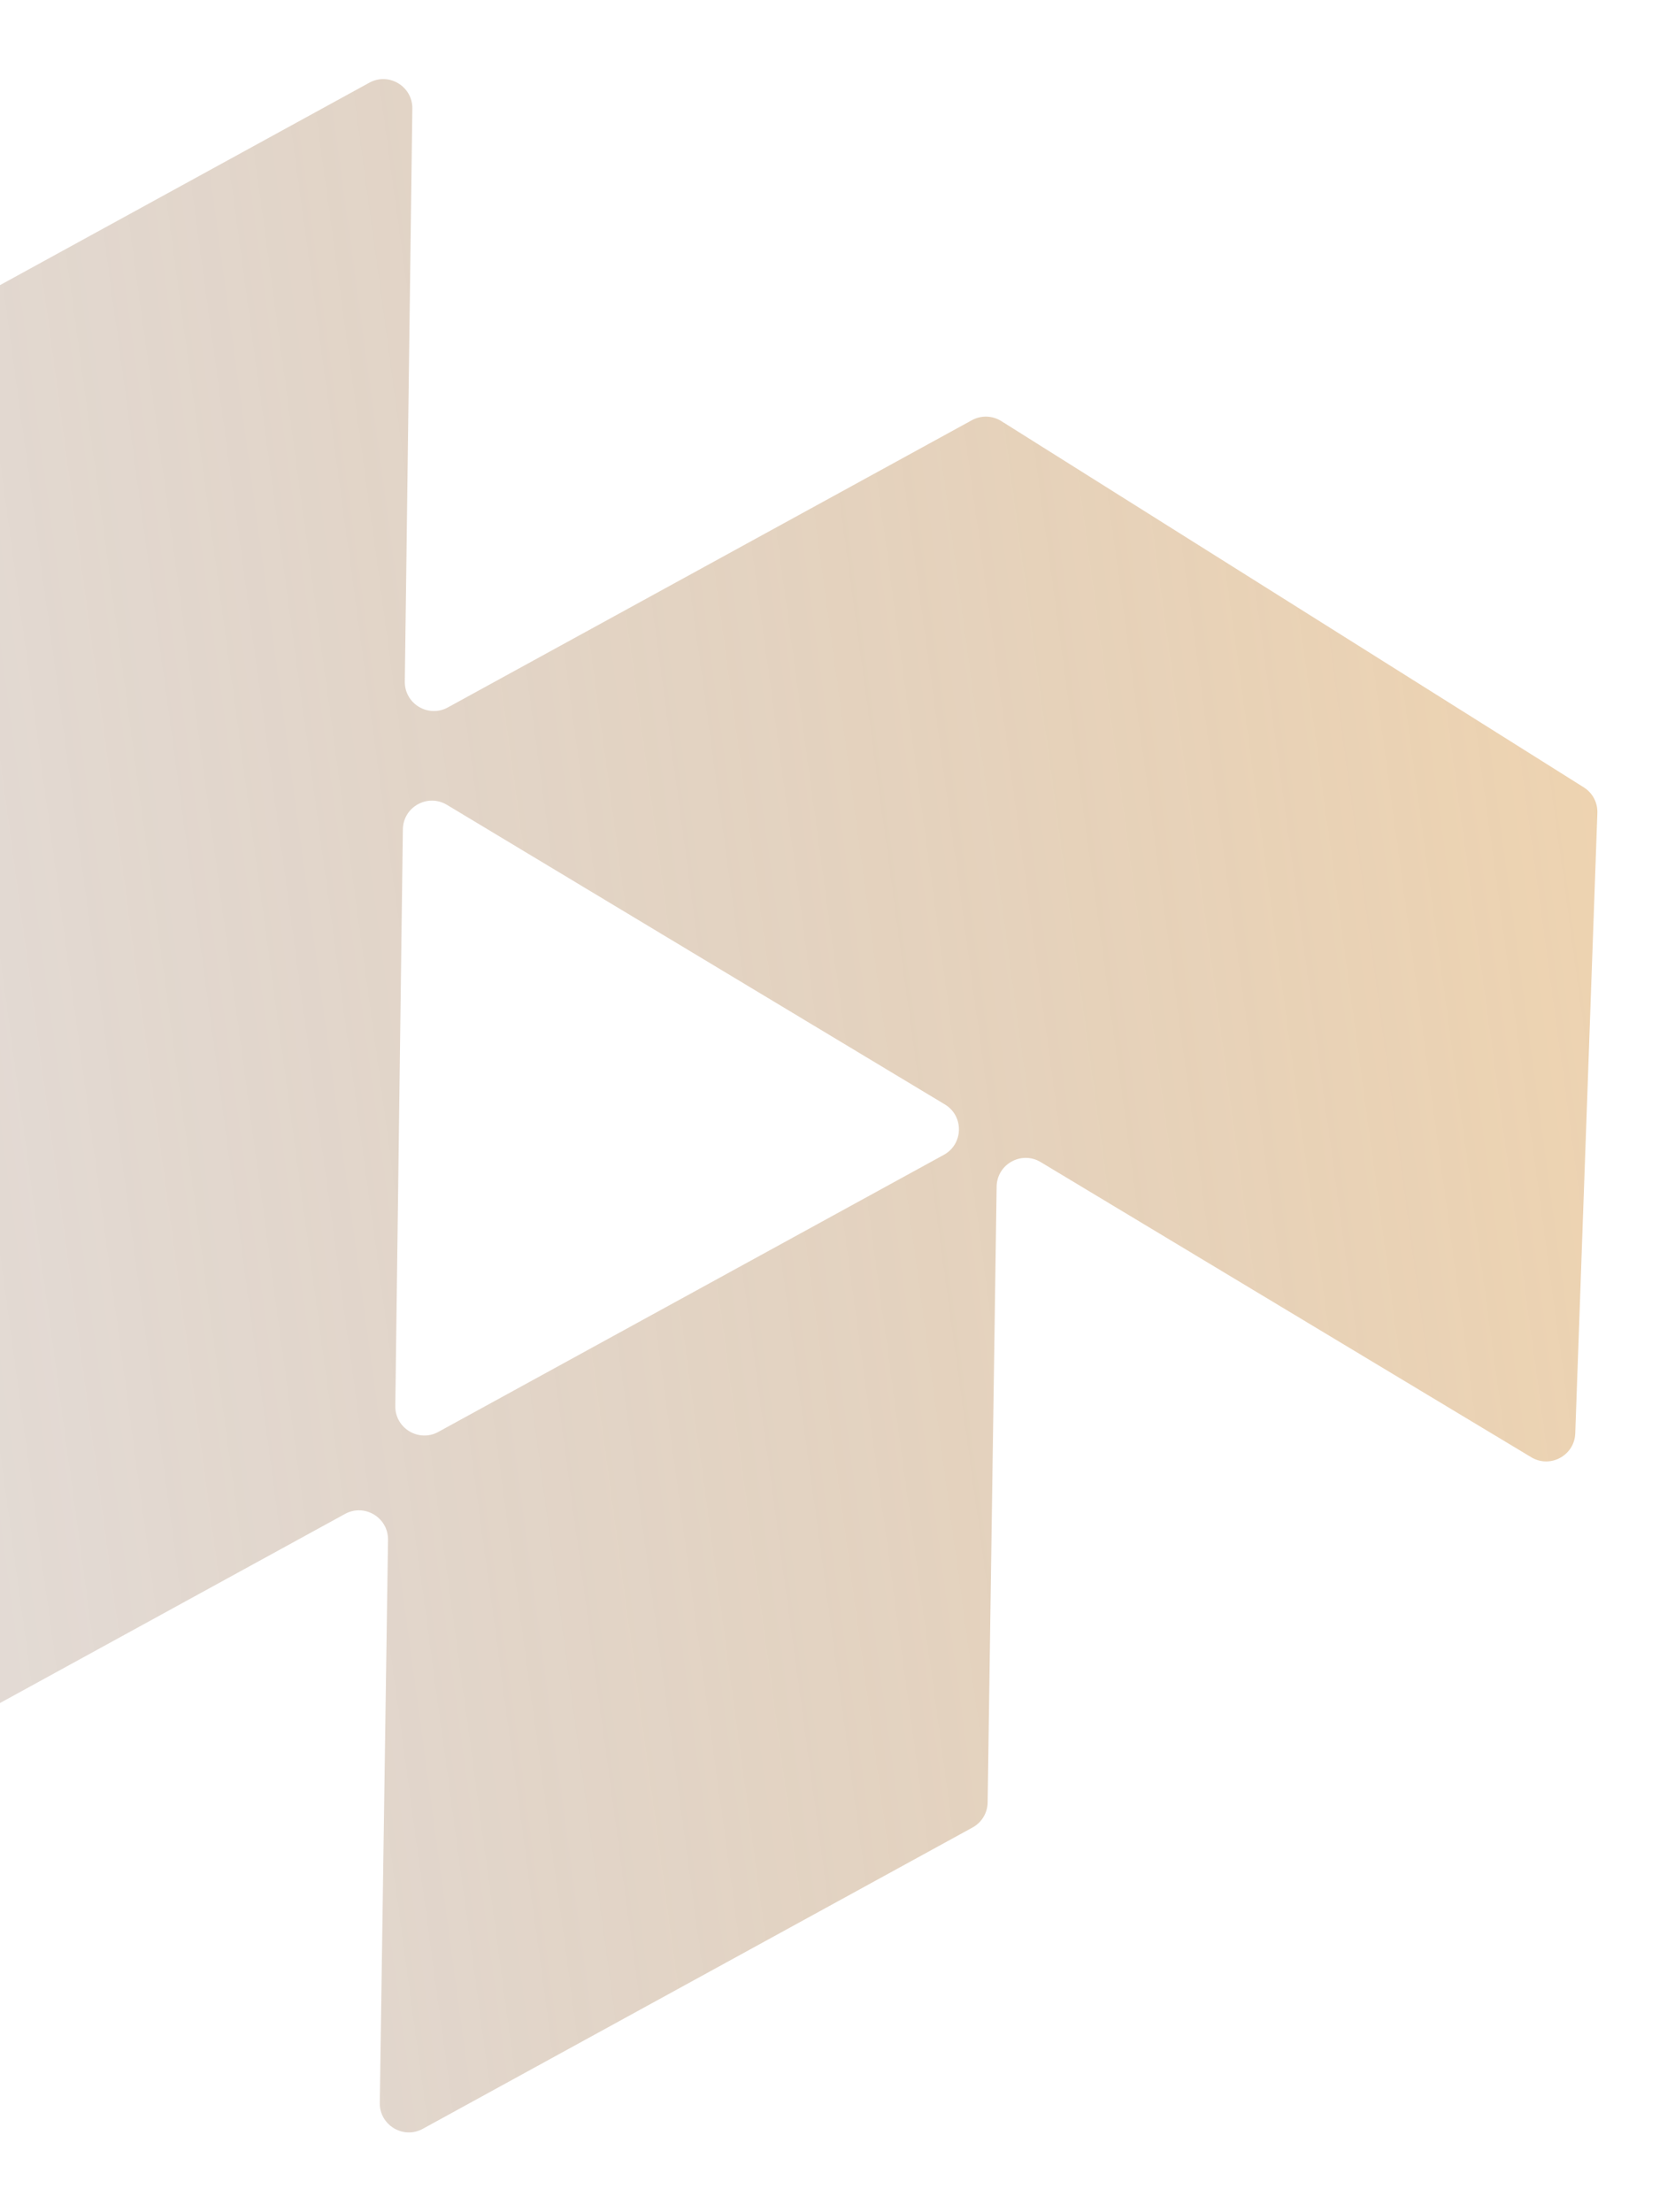 <svg width="356" height="470" viewBox="0 0 356 470" fill="none" xmlns="http://www.w3.org/2000/svg">
    <g opacity="0.4" filter="url(#filter0_f_257_6221)">
        <path fill-rule="evenodd" clip-rule="evenodd"
            d="M80.719 446.874C80.65 451.608 85.714 454.658 89.866 452.382L206.702 388.355C208.653 387.286 209.878 385.251 209.911 383.027L211.823 252.153C211.893 247.389 217.102 244.493 221.185 246.95L325.443 309.67C329.477 312.097 334.634 309.301 334.802 304.596L339.501 172.769C339.58 170.568 338.48 168.491 336.615 167.319L212.817 89.485C210.919 88.292 208.525 88.22 206.559 89.297L95.185 150.332C91.036 152.605 85.976 149.563 86.038 144.832L87.638 23.077C87.7 18.346 82.639 15.304 78.491 17.577L-38.356 81.611C-40.309 82.681 -41.535 84.72 -41.564 86.948L-45.365 376.251C-45.427 380.982 -40.367 384.024 -36.218 381.75L73.321 321.722C77.473 319.446 82.537 322.495 82.468 327.23L80.719 446.874ZM93.162 304.287C89.014 306.561 83.954 303.518 84.016 298.788L85.626 176.244C85.688 171.475 90.901 168.572 94.988 171.031L200.818 234.697C204.903 237.155 204.783 243.118 200.602 245.409L93.162 304.287Z"
            fill="url(#paint0_linear_257_6221)" />
    </g>
    <defs>
        <filter id="filter0_f_257_6221" x="-61.365" y="0.808" width="416.87" height="468.344"
            filterUnits="userSpaceOnUse" color-interpolation-filters="sRGB">
            <feFlood flood-opacity="0" result="BackgroundImageFix" />
            <feBlend mode="normal" in="SourceGraphic" in2="BackgroundImageFix" result="shape" />
            <feGaussianBlur stdDeviation="8" result="effect1_foregroundBlur_257_6221" />
        </filter>
        <linearGradient id="paint0_linear_257_6221" x1="-75.694" y1="322.591" x2="375.296"
            y2="261.312" gradientUnits="userSpaceOnUse">
            <stop stop-color="#542B15" stop-opacity="0.37" />
            <stop offset="1" stop-color="#D99336" />
        </linearGradient>
    </defs>
</svg>
    